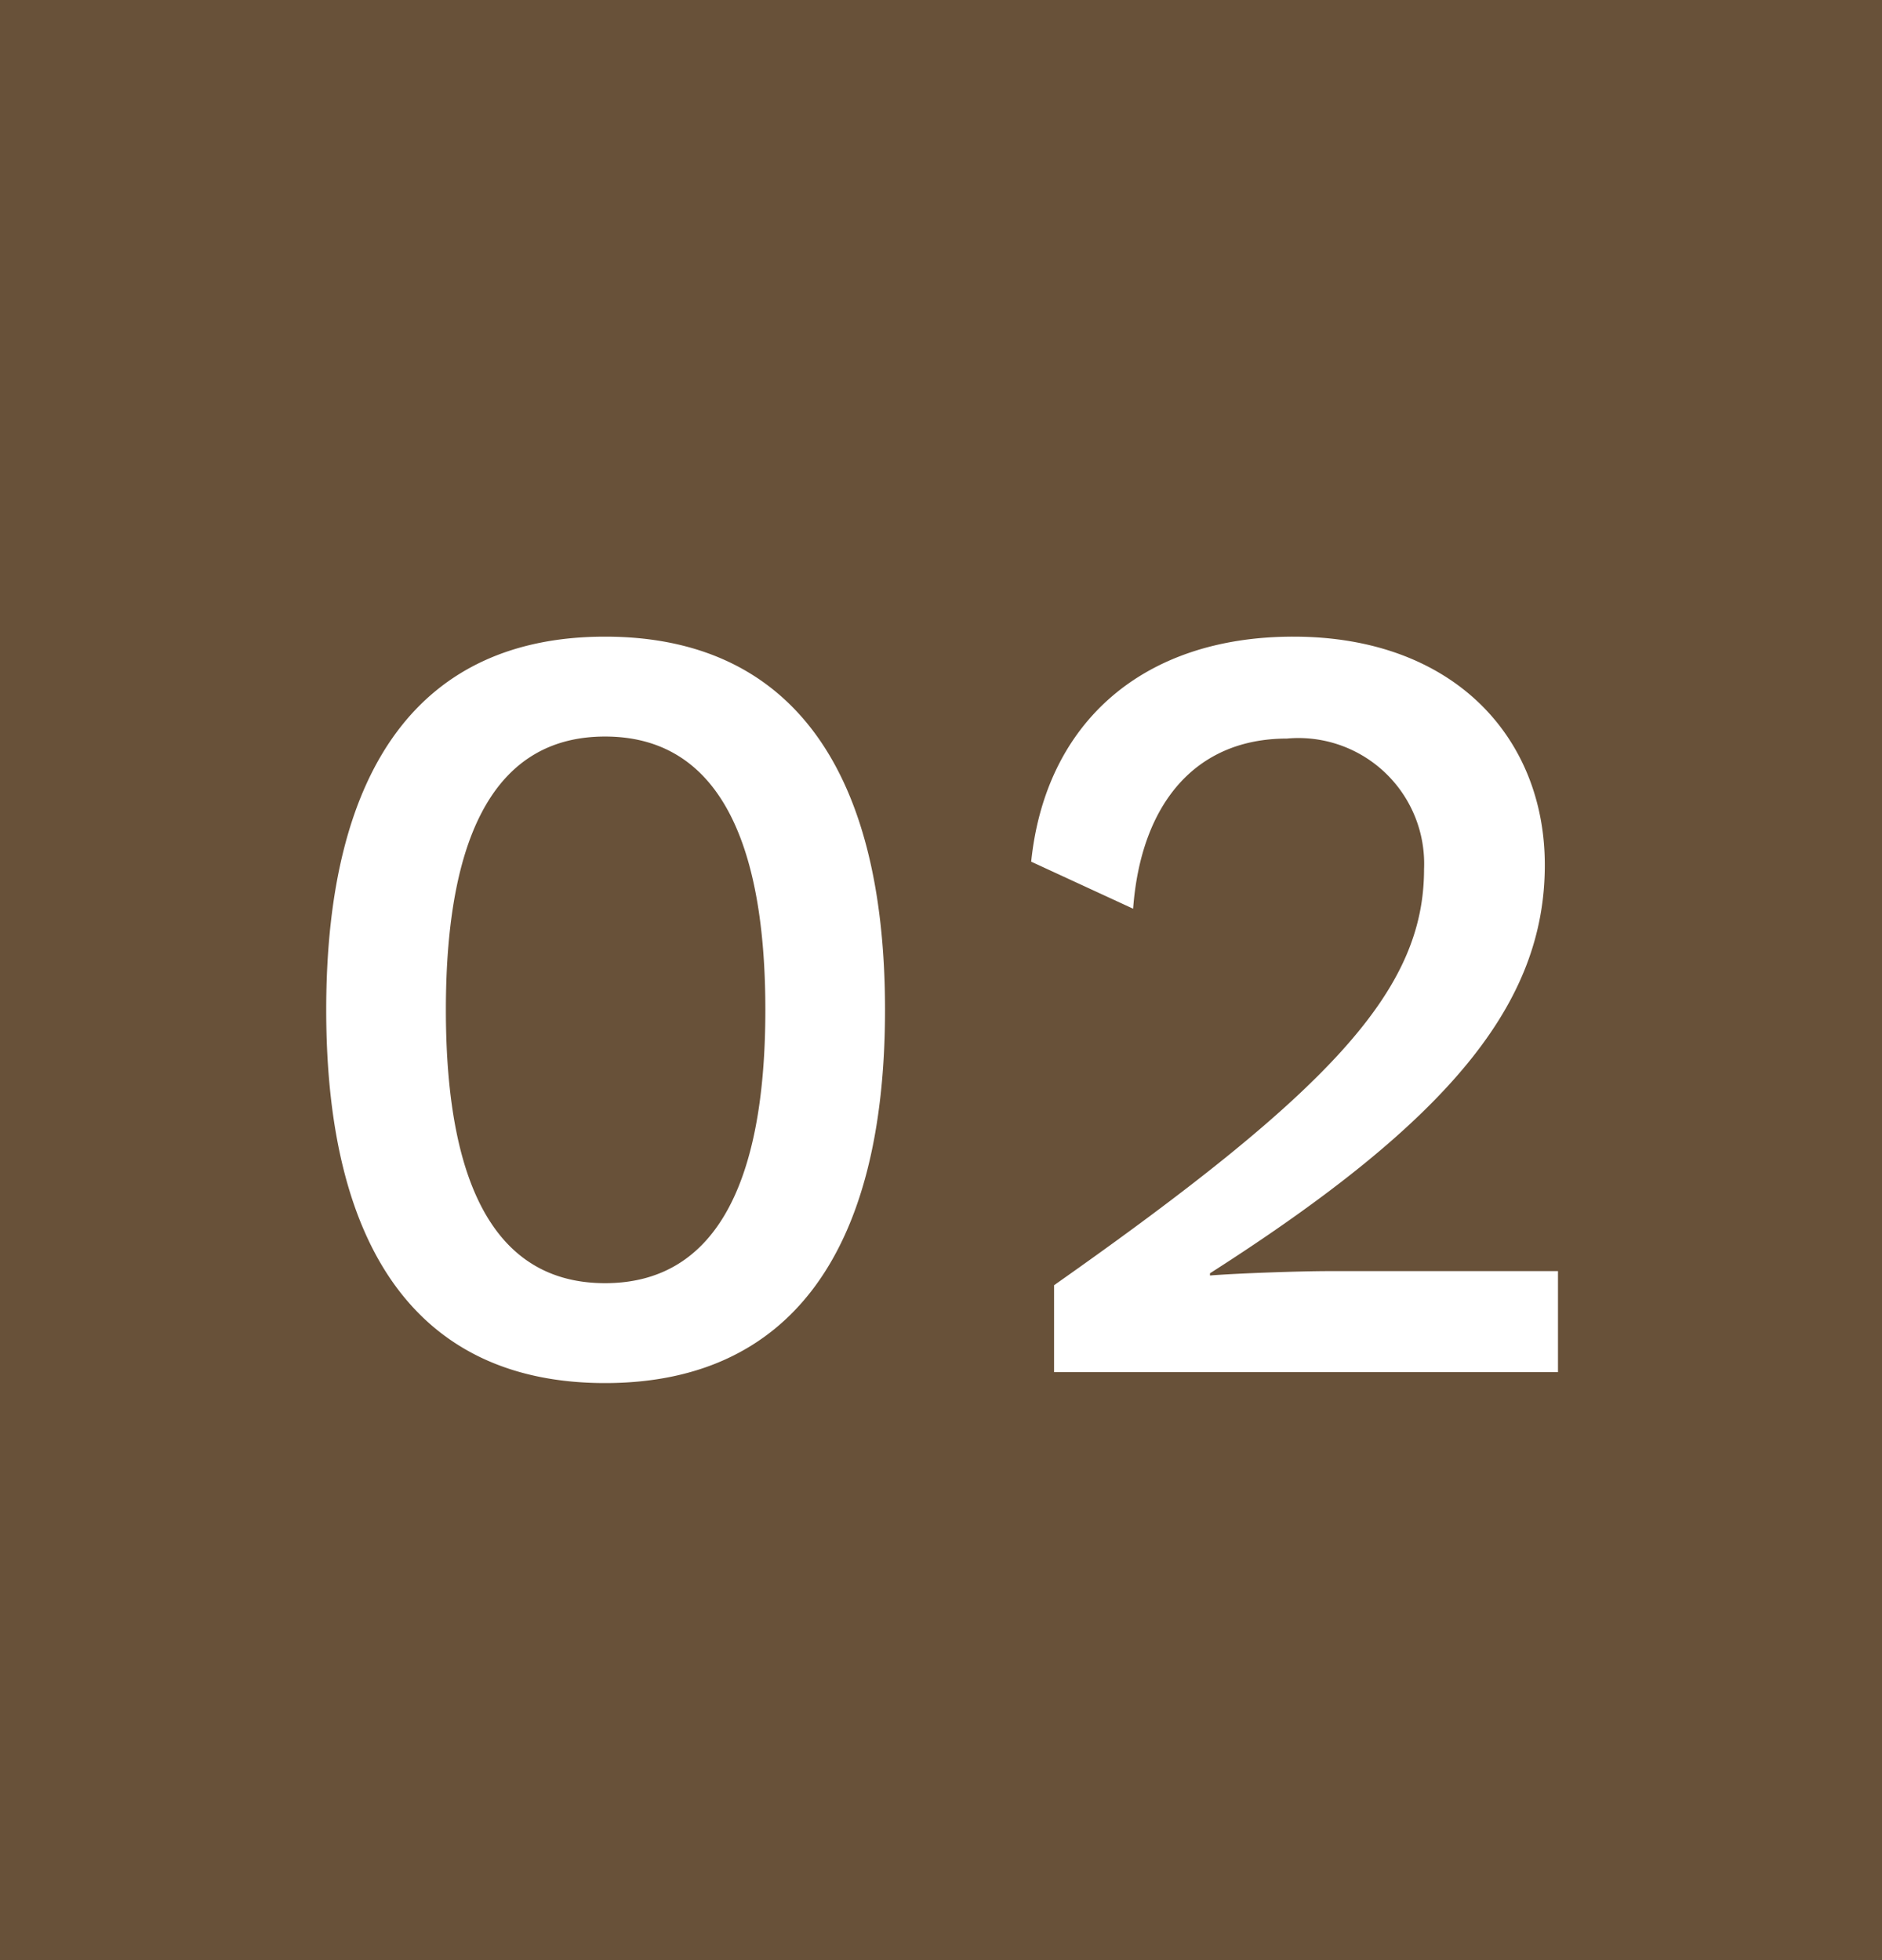 <svg xmlns="http://www.w3.org/2000/svg" width="48" height="50" viewBox="0 0 48 50">
  <g id="グループ_79158" data-name="グループ 79158" transform="translate(-947 -5713)">
    <rect id="長方形_4002" data-name="長方形 4002" width="48" height="50" transform="translate(947 5713)" fill="#685139"/>
    <path id="パス_140770" data-name="パス 140770" d="M-8.568.28c4.676,0,7.14-3.3,7.14-9.52s-2.464-9.52-7.14-9.52-7.112,3.3-7.112,9.52S-13.244.28-8.568.28Zm0-2.548c-2.688,0-4.06-2.324-4.06-6.972s1.372-6.972,4.06-6.972S-4.48-13.888-4.48-9.24-5.88-2.268-8.568-2.268ZM2.884,0H15.736V-2.576H9.912c-.756,0-2.352.056-3.052.112V-2.52c6.132-3.92,8.54-6.888,8.54-10.416,0-3.248-2.324-5.824-6.412-5.824C5.1-18.76,2.66-16.52,2.3-13.02l2.6,1.2c.2-2.688,1.6-4.34,3.92-4.34a3.207,3.207,0,0,1,3.5,3.332c0,3.08-2.352,5.628-9.436,10.612Z" transform="translate(971 5748)" fill="#fff"/>
  </g>
</svg>
